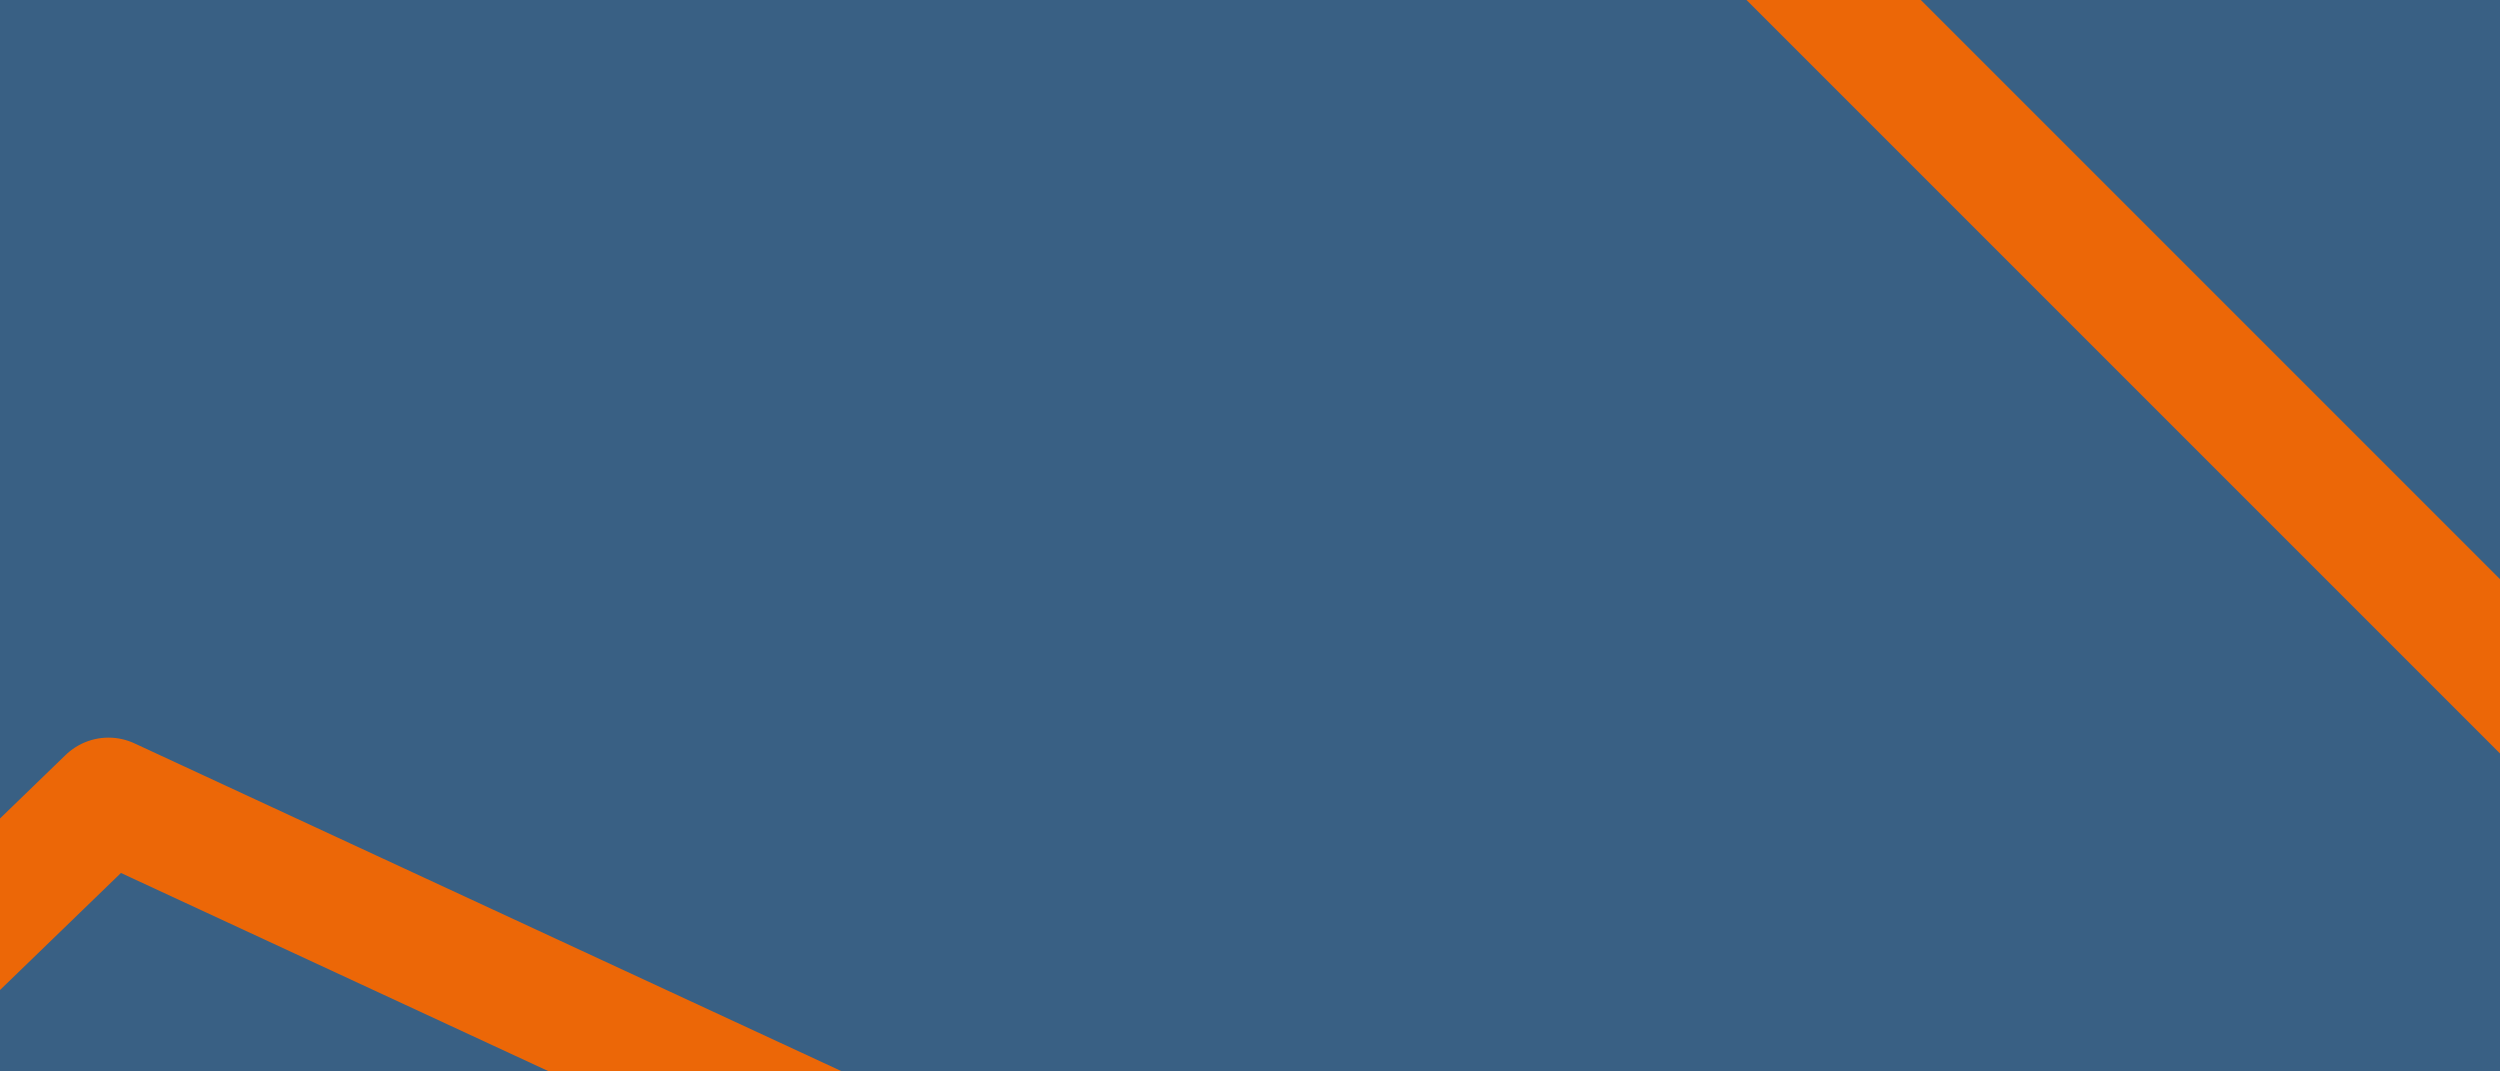 <svg width="1440" height="617" viewBox="0 0 1440 617" fill="none" xmlns="http://www.w3.org/2000/svg">
<g clip-path="url(#clip0_3487_3323)">
<rect width="1440" height="617" fill="#083966" fill-opacity="0.8"/>
<line y1="-35.5" x2="1026.11" y2="-35.5" transform="matrix(-0.707 -0.707 -0.707 0.707 1648.57 642.57)" stroke="#EC6707" stroke-width="71"/>
<path d="M-531 1034.75L62.486 460.373L502.421 664.346" stroke="#EC6707" stroke-width="71" stroke-linejoin="round"/>
</g>
<defs>
<clipPath id="clip0_3487_3323">
<rect width="1440" height="617" fill="white"/>
</clipPath>
</defs>
</svg>
